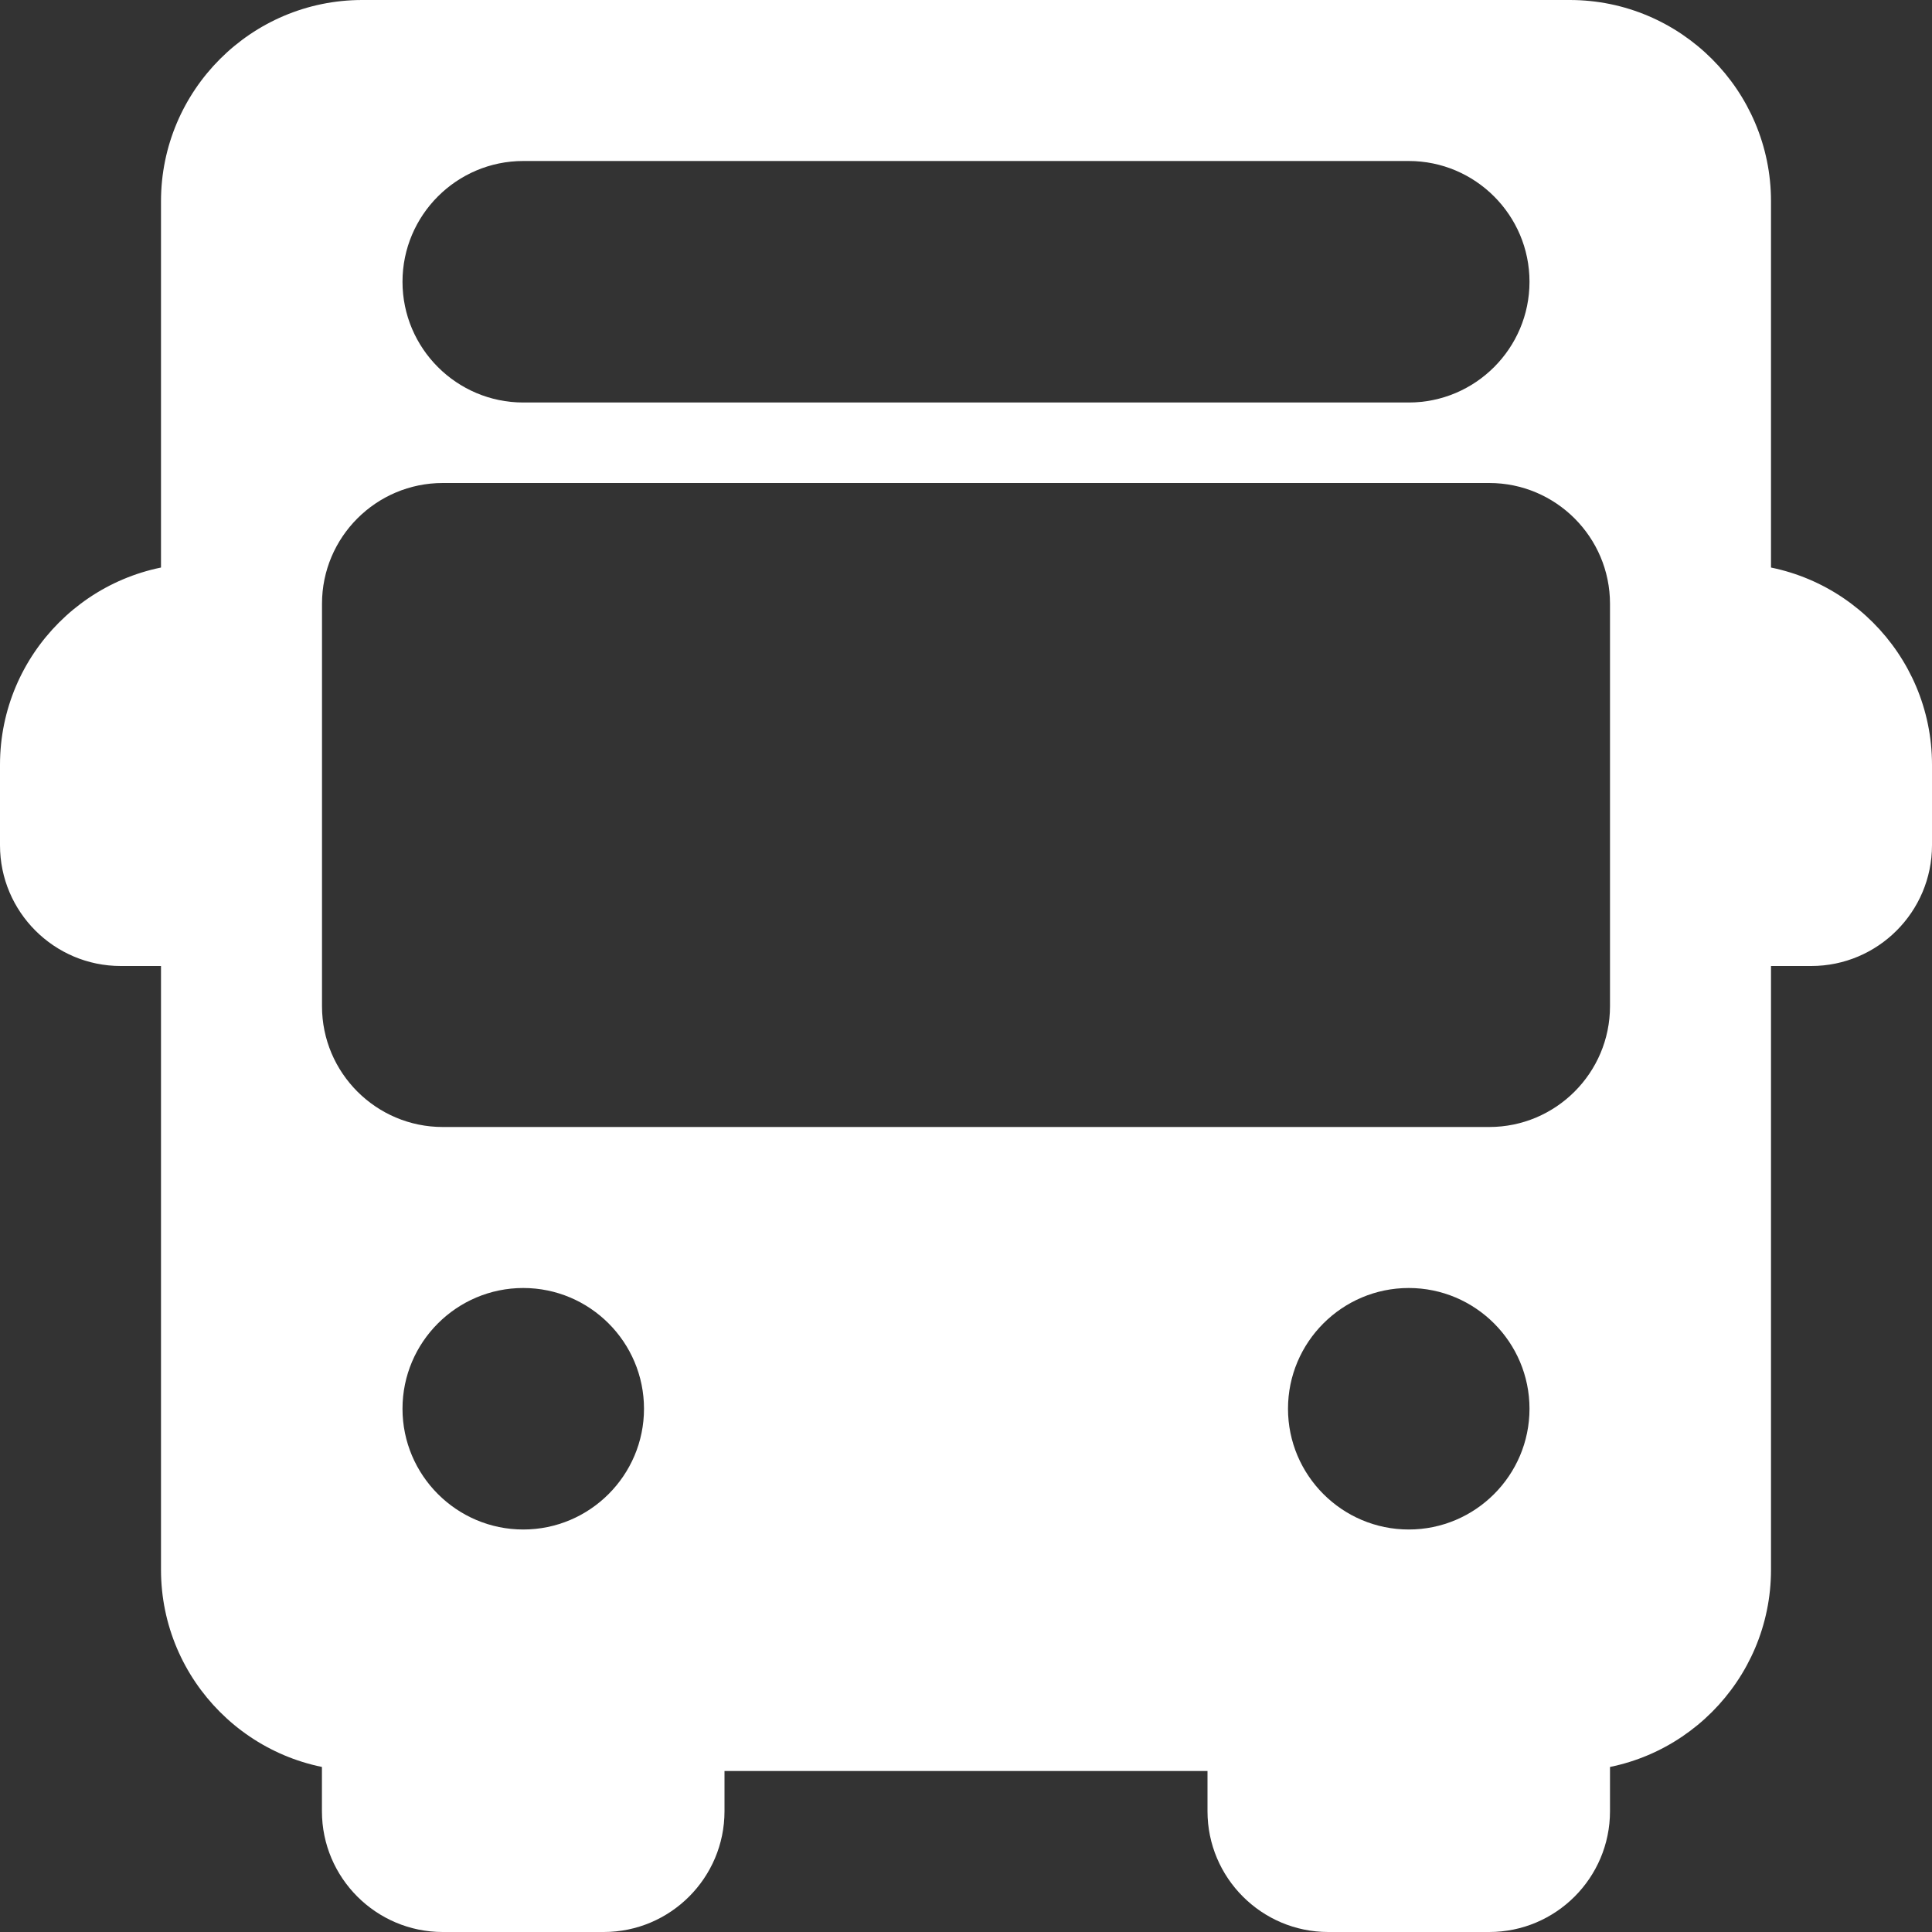 <svg width="30" height="30" viewBox="0 0 30 30" fill="none" xmlns="http://www.w3.org/2000/svg">
<rect x="0" y="0" width="30" height="30" fill="#333333" stroke="none"/>
<path d="M3.75 9.375C3.75 9.03 3.47 8.75 3.125 8.75C1.401 8.75 0 10.153 0 11.875V13.125C0 14.159 0.841 15 1.875 15H3.125C3.47 15 3.75 14.72 3.75 14.375C3.75 14.03 3.47 13.75 3.125 13.75V10C3.47 10 3.75 9.72 3.75 9.375Z" fill="white"/>
<path d="M26.875 8.75C26.53 8.75 26.25 9.03 26.25 9.375C26.25 9.72 26.53 10 26.875 10V13.75C26.53 13.75 26.25 14.03 26.25 14.375C26.25 14.72 26.53 15 26.875 15H28.125C29.159 15 30 14.159 30 13.125V11.875C30 10.153 28.599 8.75 26.875 8.75Z" fill="white"/>
<path d="M10.625 26.25C10.28 26.25 10 26.53 10 26.875H6.25C6.25 26.53 5.97 26.25 5.624 26.25C5.279 26.25 4.999 26.53 4.999 26.875V28.125C4.999 29.159 5.841 30 6.874 30H9.375C10.409 30 11.25 29.159 11.25 28.125V26.875C11.25 26.53 10.97 26.25 10.625 26.25Z" fill="white"/>
<path d="M24.375 26.25C24.03 26.25 23.75 26.53 23.75 26.875H20C20 26.53 19.72 26.25 19.375 26.25C19.029 26.25 18.75 26.53 18.75 26.875V28.125C18.75 29.159 19.591 30 20.625 30H23.125C24.159 30 25 29.159 25 28.125V26.875C25 26.53 24.72 26.25 24.375 26.25Z" fill="white"/>
<path d="M24.375 0H5.625C3.901 0 2.5 1.403 2.5 3.125V24.375C2.5 26.098 3.901 27.5 5.625 27.5H24.375C26.099 27.5 27.5 26.097 27.5 24.375V3.125C27.5 1.403 26.099 0 24.375 0ZM8.125 2.5H21.875C22.909 2.5 23.75 3.342 23.75 4.375C23.75 5.409 22.909 6.25 21.875 6.25H8.125C7.092 6.25 6.25 5.409 6.25 4.375C6.25 3.342 7.091 2.5 8.125 2.5ZM8.125 23.75C7.092 23.75 6.25 22.908 6.25 21.875C6.25 20.841 7.092 20 8.125 20C9.159 20 10 20.841 10 21.875C10 22.908 9.159 23.75 8.125 23.75ZM21.875 23.75C20.841 23.75 20 22.908 20 21.875C20 20.841 20.841 20 21.875 20C22.908 20 23.75 20.841 23.75 21.875C23.75 22.908 22.909 23.75 21.875 23.75ZM25 15.625C25 16.659 24.159 17.5 23.125 17.5H6.875C5.841 17.5 5 16.659 5 15.625V9.375C5 8.341 5.841 7.5 6.875 7.5H23.125C24.158 7.5 25 8.341 25 9.375V15.625H25Z" fill="white"/>
</svg>
